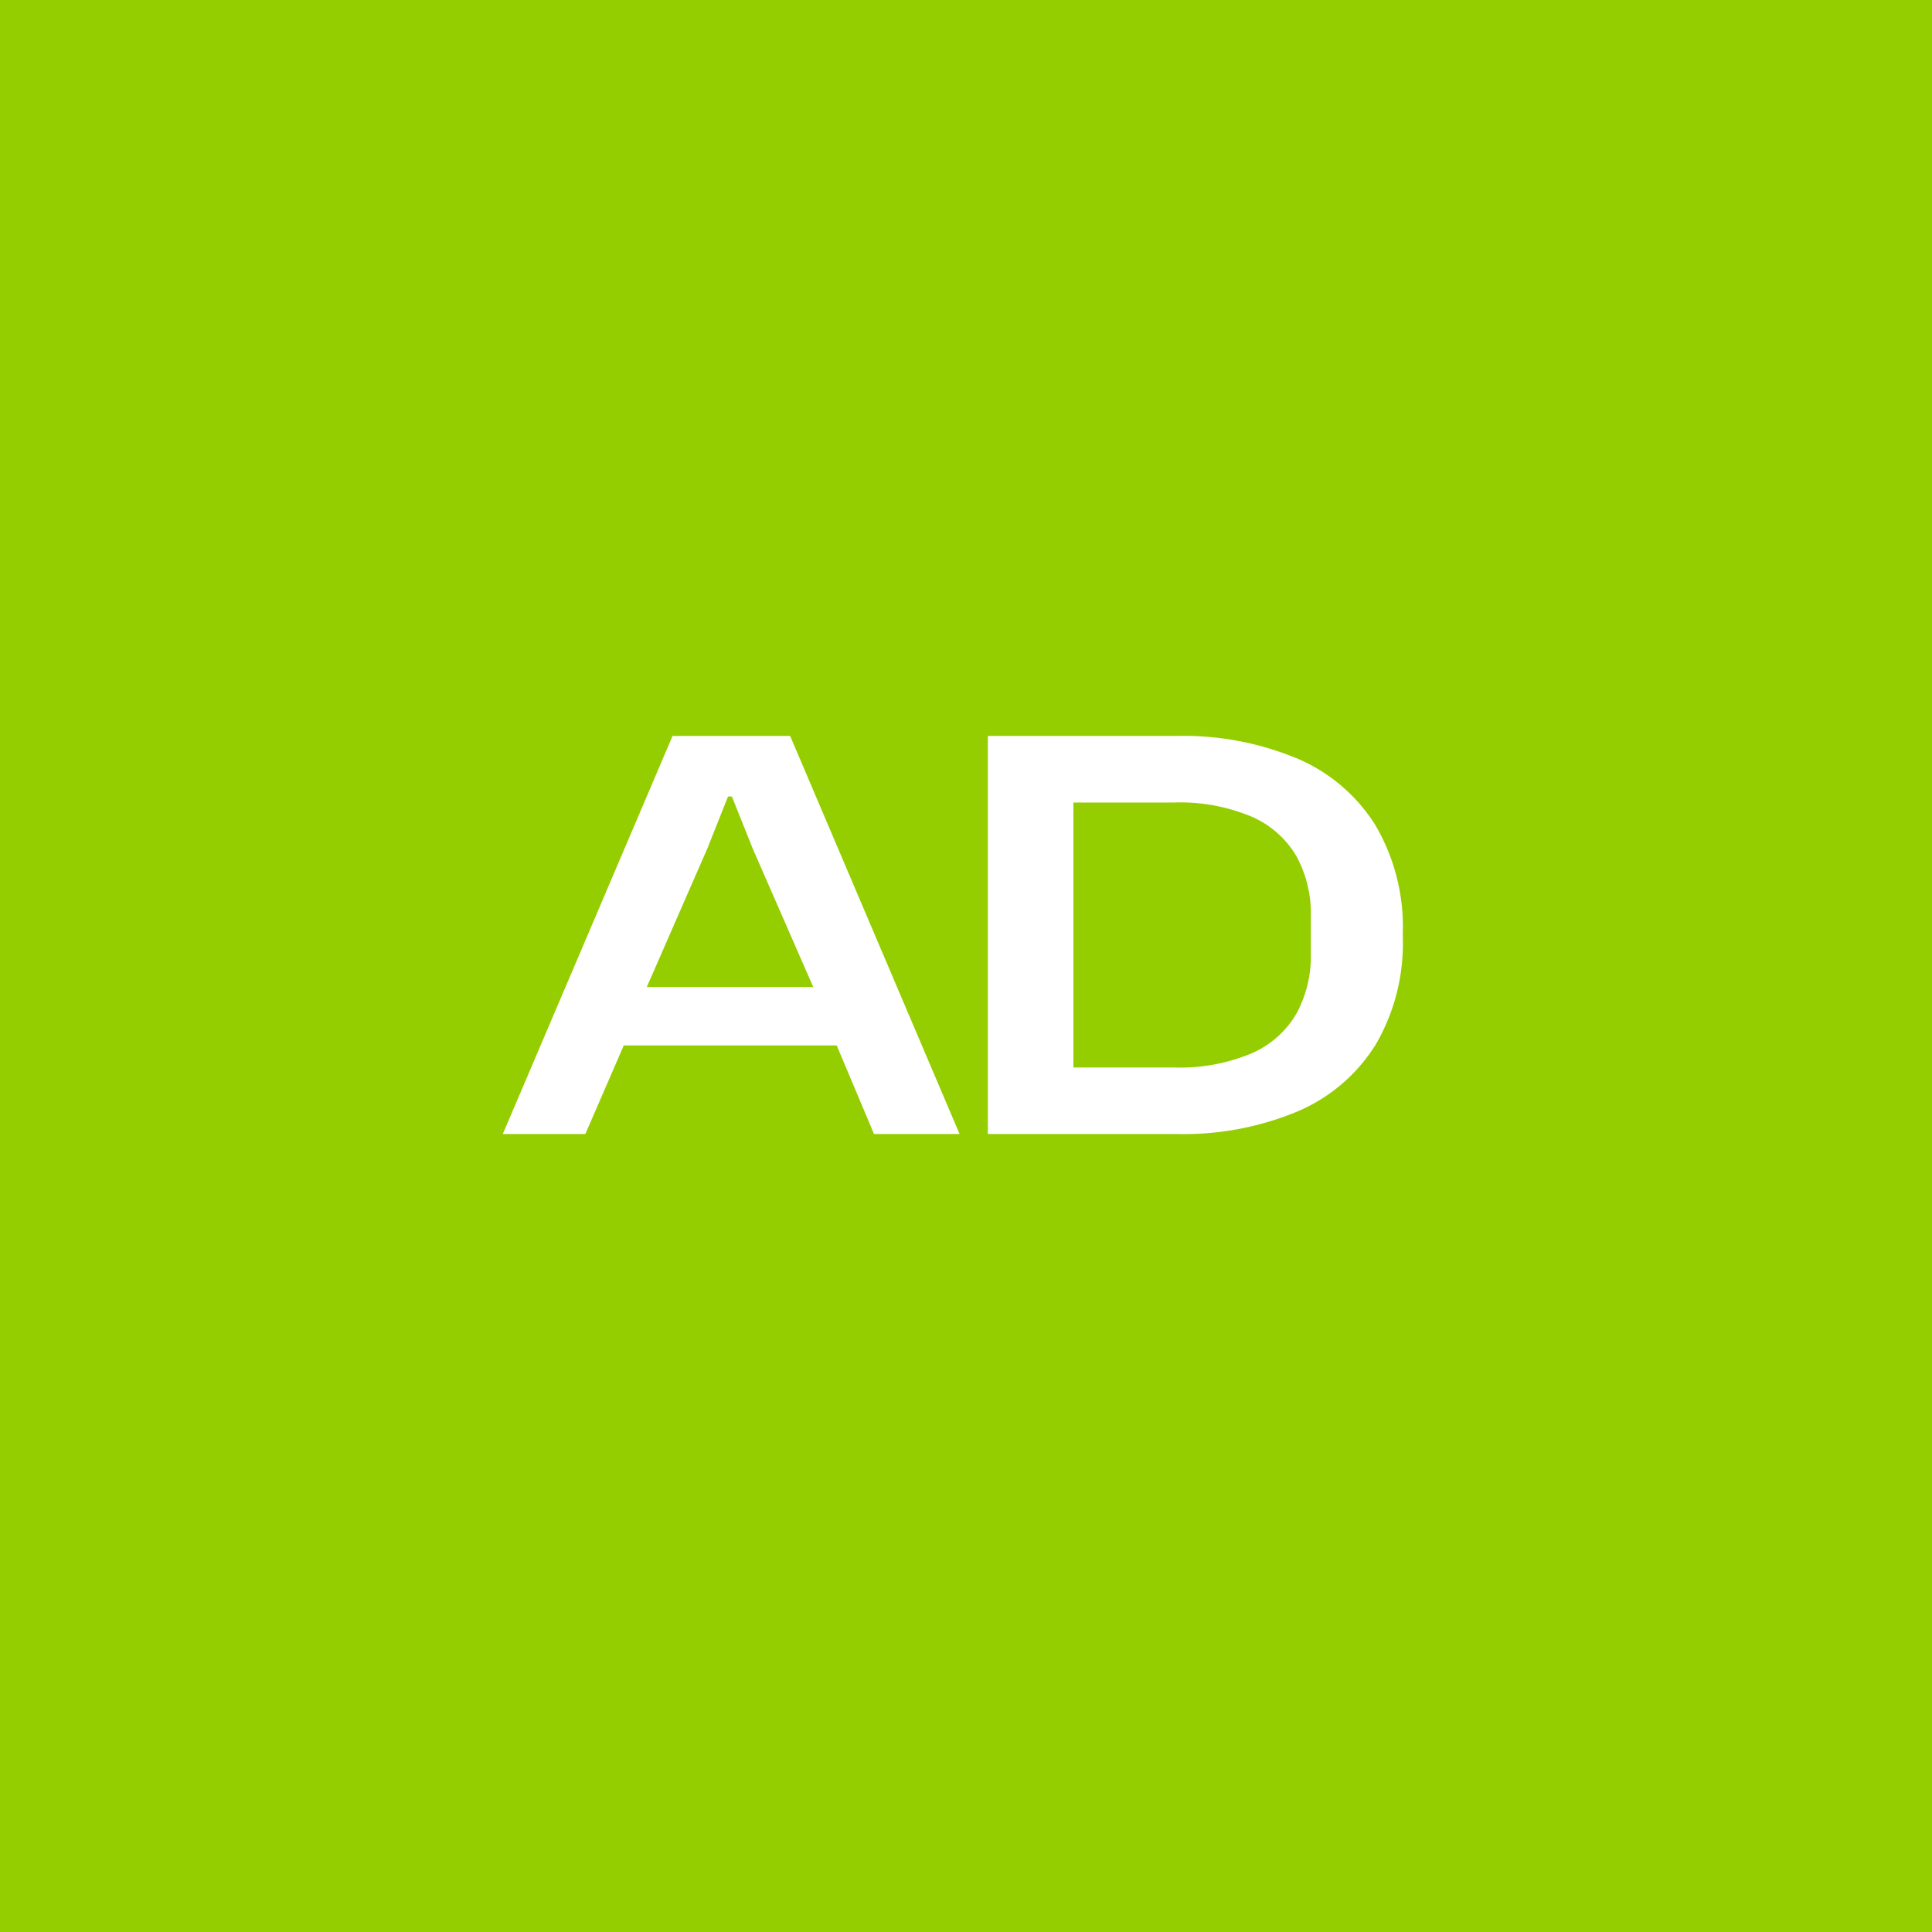 <svg xmlns="http://www.w3.org/2000/svg" width="46" height="46" viewBox="0 0 46 46">
  <g id="Group_12292" data-name="Group 12292" transform="translate(-757 -1638)">
    <rect id="Rectangle_10282" data-name="Rectangle 10282" width="46" height="46" transform="translate(757 1638)" fill="#95ce00"/>
    <path id="Path_170667" data-name="Path 170667" d="M-.028,0,4.013-9.477h2.8L10.847,0H8.81L7.922-2.108H2.851L1.937,0ZM3.4-3.5H7.363L5.92-6.8,5.426-8.036H5.334L4.84-6.794ZM11.52,0V-9.477H16a7.046,7.046,0,0,1,2.893.54,4.074,4.074,0,0,1,1.853,1.582A4.778,4.778,0,0,1,21.4-4.789v.1a4.782,4.782,0,0,1-.646,2.561A4.067,4.067,0,0,1,18.9-.54,7.046,7.046,0,0,1,16,0Zm2.037-1.584h2.381a4.4,4.4,0,0,0,1.876-.342,2.282,2.282,0,0,0,1.059-.95,2.86,2.86,0,0,0,.338-1.412v-.9a2.855,2.855,0,0,0-.338-1.416,2.288,2.288,0,0,0-1.059-.946,4.4,4.4,0,0,0-1.876-.342H13.557Z" transform="translate(769 1665)" fill="#fff"/>
  </g>
</svg>
